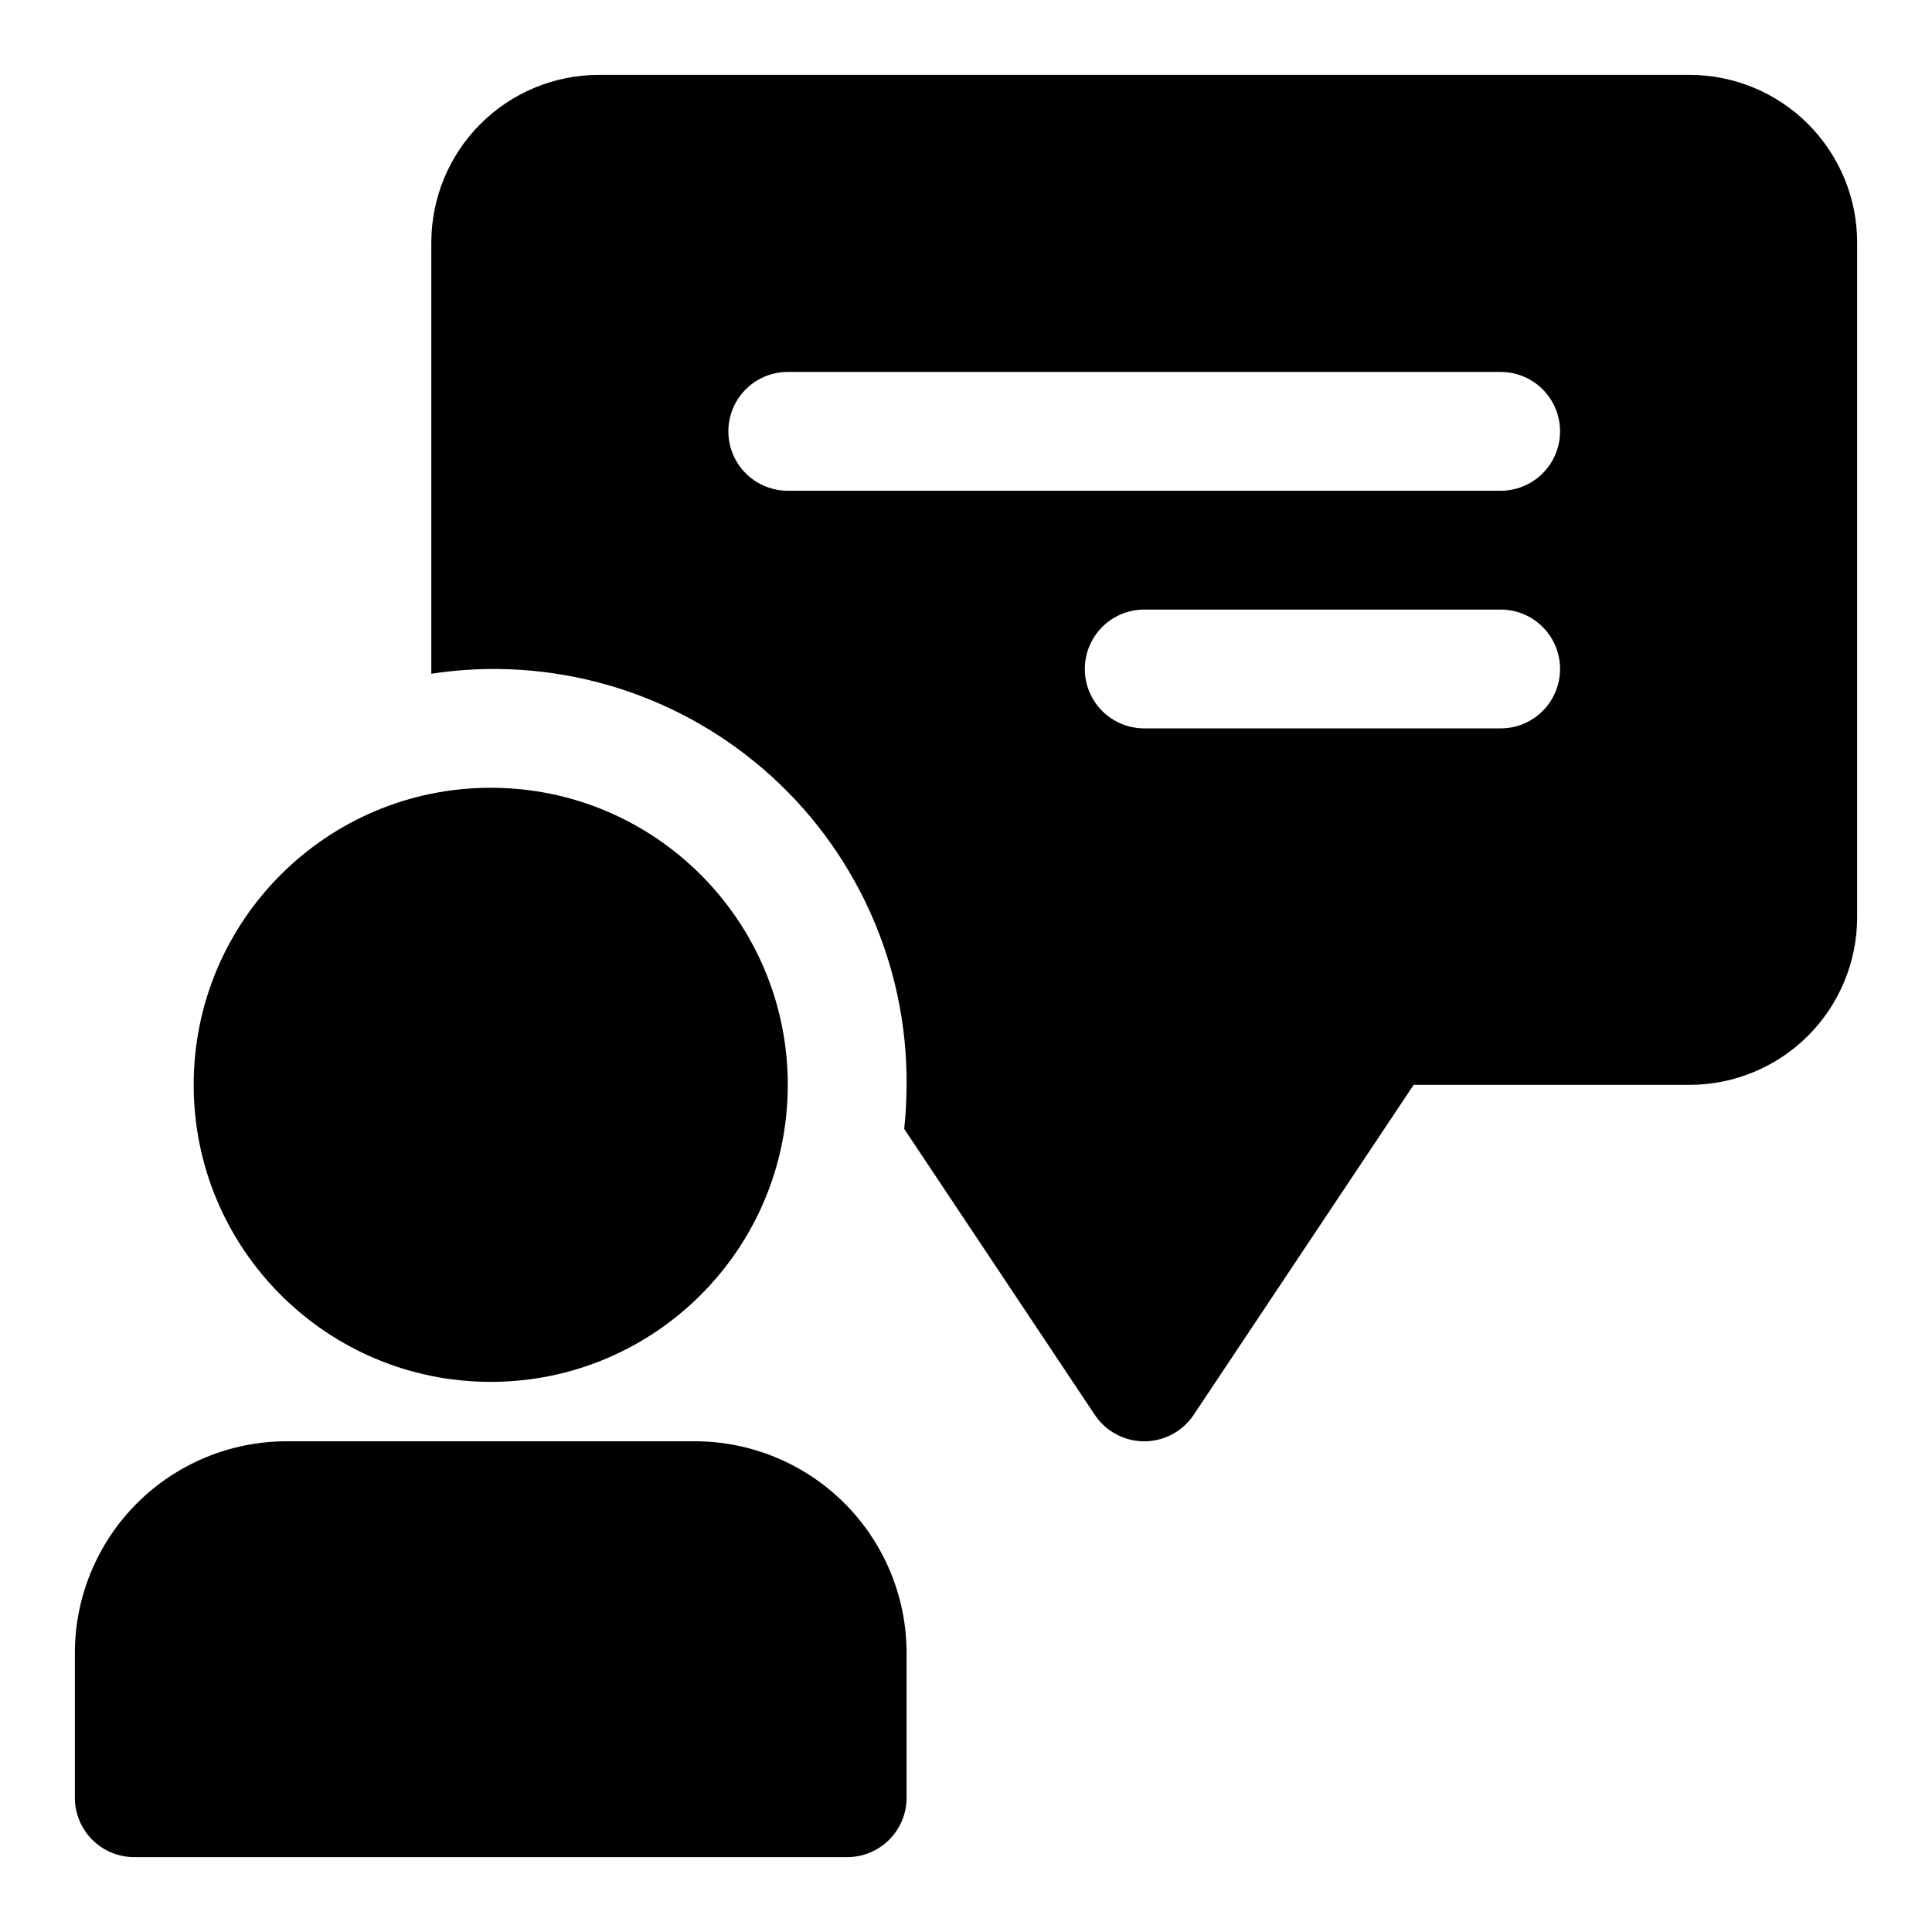 <?xml version="1.0" encoding="UTF-8"?>
<!-- Uploaded to: SVG Repo, www.svgrepo.com, Generator: SVG Repo Mixer Tools -->
<svg fill="#000000" width="800px" height="800px" version="1.1" viewBox="144 144 512 512" xmlns="http://www.w3.org/2000/svg">
 <g>
  <path d="m352.77 431.49c0 43.473-35.242 78.719-78.719 78.719s-78.723-35.246-78.723-78.719c0-43.477 35.246-78.723 78.723-78.723s78.719 35.246 78.719 78.723"/>
  <path d="m328.18 525.95h-108.26c-14.867 0.02-29.121 5.934-39.637 16.445-10.512 10.516-16.426 24.77-16.445 39.637v38.383c0 4.176 1.66 8.18 4.613 11.133s6.957 4.613 11.133 4.613h188.93c4.176 0 8.18-1.66 11.133-4.613s4.609-6.957 4.609-11.133v-38.383c-0.016-14.867-5.93-29.121-16.445-39.637-10.512-10.512-24.766-16.426-39.633-16.445z"/>
  <path d="m591.79 163.84h-289.12c-11.762 0.02-23.035 4.699-31.352 13.016-8.316 8.316-12.996 19.59-13.016 31.352v114.34c31.68-4.856 63.895 4.43 88.133 25.395 24.238 20.965 38.062 51.508 37.82 83.555-0.012 3.902-0.219 7.801-0.629 11.68l50.508 75.777c2.918 4.379 7.836 7.008 13.098 7.008 5.266 0 10.18-2.629 13.098-7.008l58.301-87.457h73.164c11.762-0.02 23.035-4.699 31.352-13.016 8.316-8.316 12.996-19.59 13.016-31.352v-178.92c-0.02-11.762-4.699-23.035-13.016-31.352-8.316-8.316-19.59-12.996-31.352-13.016zm-50.098 173.19h-94.465c-5.625 0-10.82-3-13.633-7.875-2.812-4.871-2.812-10.871 0-15.742s8.008-7.871 13.633-7.871h94.465c5.625 0 10.82 3 13.633 7.871s2.812 10.871 0 15.742c-2.812 4.875-8.008 7.875-13.633 7.875zm0-62.977h-188.93c-5.625 0-10.82-3-13.633-7.871-2.812-4.871-2.812-10.875 0-15.746 2.812-4.871 8.008-7.871 13.633-7.871h188.93c5.625 0 10.82 3 13.633 7.871 2.812 4.871 2.812 10.875 0 15.746-2.812 4.871-8.008 7.871-13.633 7.871z"/>
 </g>
</svg>